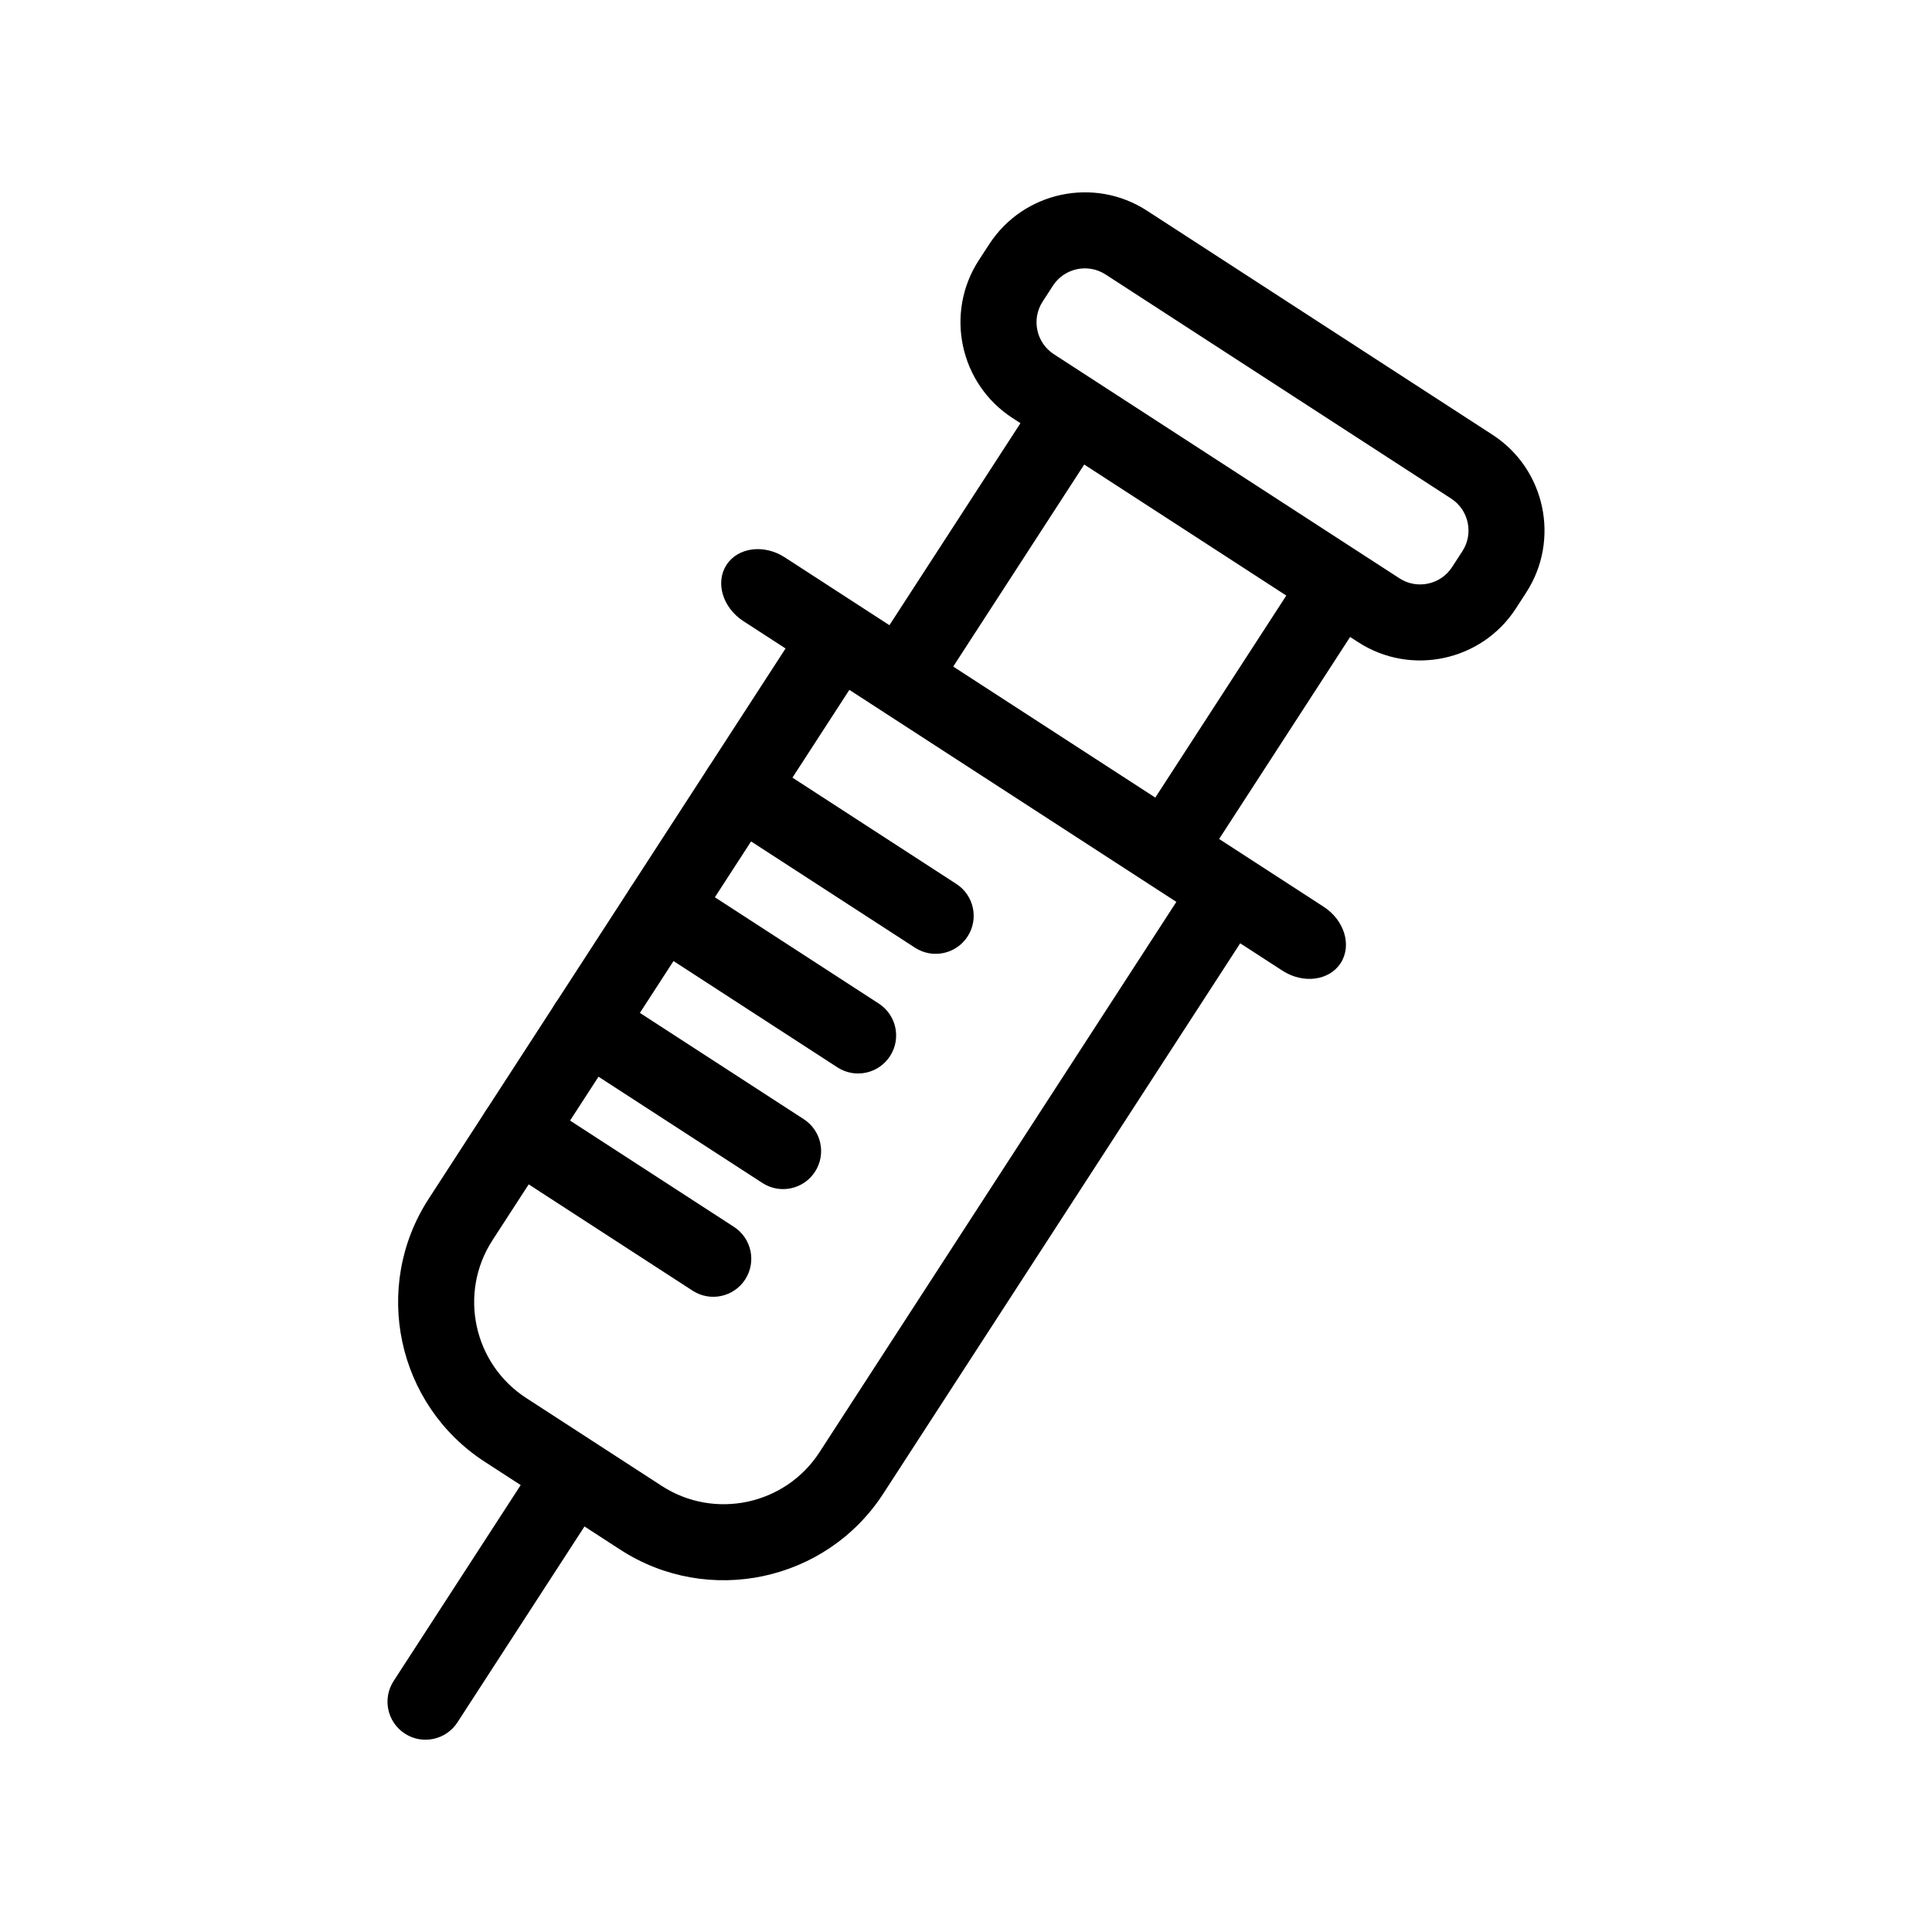 <?xml version="1.0" encoding="UTF-8"?>
<!-- Uploaded to: ICON Repo, www.svgrepo.com, Generator: ICON Repo Mixer Tools -->
<svg fill="#000000" width="800px" height="800px" version="1.1" viewBox="144 144 512 512" xmlns="http://www.w3.org/2000/svg">
 <g>
  <path d="m461.62 373.95-100.45 154.91c-9.07 13.984-27.832 17.984-41.805 8.918l-35.934-23.305c-13.984-9.07-17.984-27.832-8.918-41.805l102.41-157.93c-5.078 0.332-10.066-2.055-12.605-8.473-0.867-2.195-1.391-4.363-1.703-6.5l-105.02 161.94c-15.113 23.305-8.445 54.562 14.863 69.676l35.934 23.305c23.305 15.113 54.574 8.453 69.688-14.863l100.63-155.16c-6.102-3.031-12.156-6.488-17.094-10.707z"/>
  <path d="m499.28 399.24c-3.023 4.664-9.934 5.562-15.445 1.984l-142.82-92.609c-5.5-3.566-7.516-10.246-4.484-14.914 3.023-4.664 9.945-5.562 15.445-1.996l142.83 92.609c5.496 3.582 7.5 10.25 4.477 14.926z"/>
  <path d="m396.61 320.65 41.574-64.113c0.23-0.363 0.613-0.574 0.887-0.898-3.004-1.461-5.996-2.922-8.996-4.352-4.051-1.934-6.219-4.785-7.031-7.91-0.586 0.746-1.238 1.391-1.762 2.207l-41.586 64.113c-3.496 5.391-5.008 11.477-4.797 17.441 4.141-2.207 9.301-2.457 14.461 0.828 3.043 1.934 6.137 3.789 9.23 5.652-3.723-3.234-4.742-8.707-1.98-12.969z"/>
  <path d="m502.09 299.98c-3.535-2.992-6.762-6.359-9.926-9.785-0.172 0.352-0.211 0.727-0.422 1.059l-41.574 64.113c-1.953 3.023-5.269 4.453-8.625 4.414 1.461 0.969 2.961 1.875 4.414 2.863 5.914 4.07 7.387 10.086 6.117 15.516 5.953-2.168 11.305-6.106 15.004-11.82l41.031-63.277c-1.988-0.43-4.004-1.387-6.019-3.082z"/>
  <path d="m265.22 600.45c-3.023 4.664-9.27 6.004-13.934 2.973-4.676-3.031-5.996-9.27-2.973-13.934l38.57-59.469c3.023-4.676 9.262-6.004 13.934-2.984 4.664 3.031 5.996 9.281 2.973 13.945z"/>
  <path d="m503.91 314.17-91.602-59.398c-13.984-9.07-17.984-27.82-8.918-41.805l2.75-4.223c9.07-13.984 27.832-17.984 41.805-8.918l91.594 59.398c13.984 9.07 17.984 27.82 8.918 41.805l-2.731 4.223c-9.078 13.988-27.84 17.988-41.816 8.918zm-66.926-97.434c-4.664-3.023-10.922-1.684-13.945 2.973l-2.731 4.223c-3.023 4.656-1.691 10.914 2.973 13.934l91.594 59.398c4.664 3.023 10.914 1.684 13.934-2.973l2.742-4.223c3.023-4.664 1.691-10.914-2.973-13.934z"/>
  <path d="m400.42 392.18c-3.023 4.664-9.262 6.004-13.934 2.973l-51.891-33.645c-4.664-3.031-6.004-9.27-2.973-13.934 3.023-4.664 9.262-5.996 13.934-2.973l51.891 33.656c4.664 3.019 5.996 9.258 2.973 13.922z"/>
  <path d="m379.86 423.89c-3.023 4.664-9.262 6.004-13.934 2.973l-51.891-33.656c-4.664-3.023-5.996-9.27-2.973-13.934 3.031-4.676 9.27-6.004 13.934-2.973l51.891 33.656c4.676 3.031 6.008 9.258 2.973 13.934z"/>
  <path d="m359.98 454.53c-3.023 4.664-9.262 6.004-13.934 2.973l-51.891-33.645c-4.664-3.031-5.996-9.281-2.973-13.945 3.031-4.676 9.27-5.996 13.934-2.973l51.891 33.656c4.676 3.031 6.008 9.258 2.973 13.934z"/>
  <path d="m341.48 483.07c-3.023 4.664-9.262 6.004-13.934 2.973l-51.891-33.656c-4.664-3.023-5.996-9.27-2.973-13.934 3.031-4.676 9.27-6.004 13.934-2.973l51.891 33.656c4.668 3.031 5.996 9.258 2.973 13.934z"/>
 </g>
</svg>